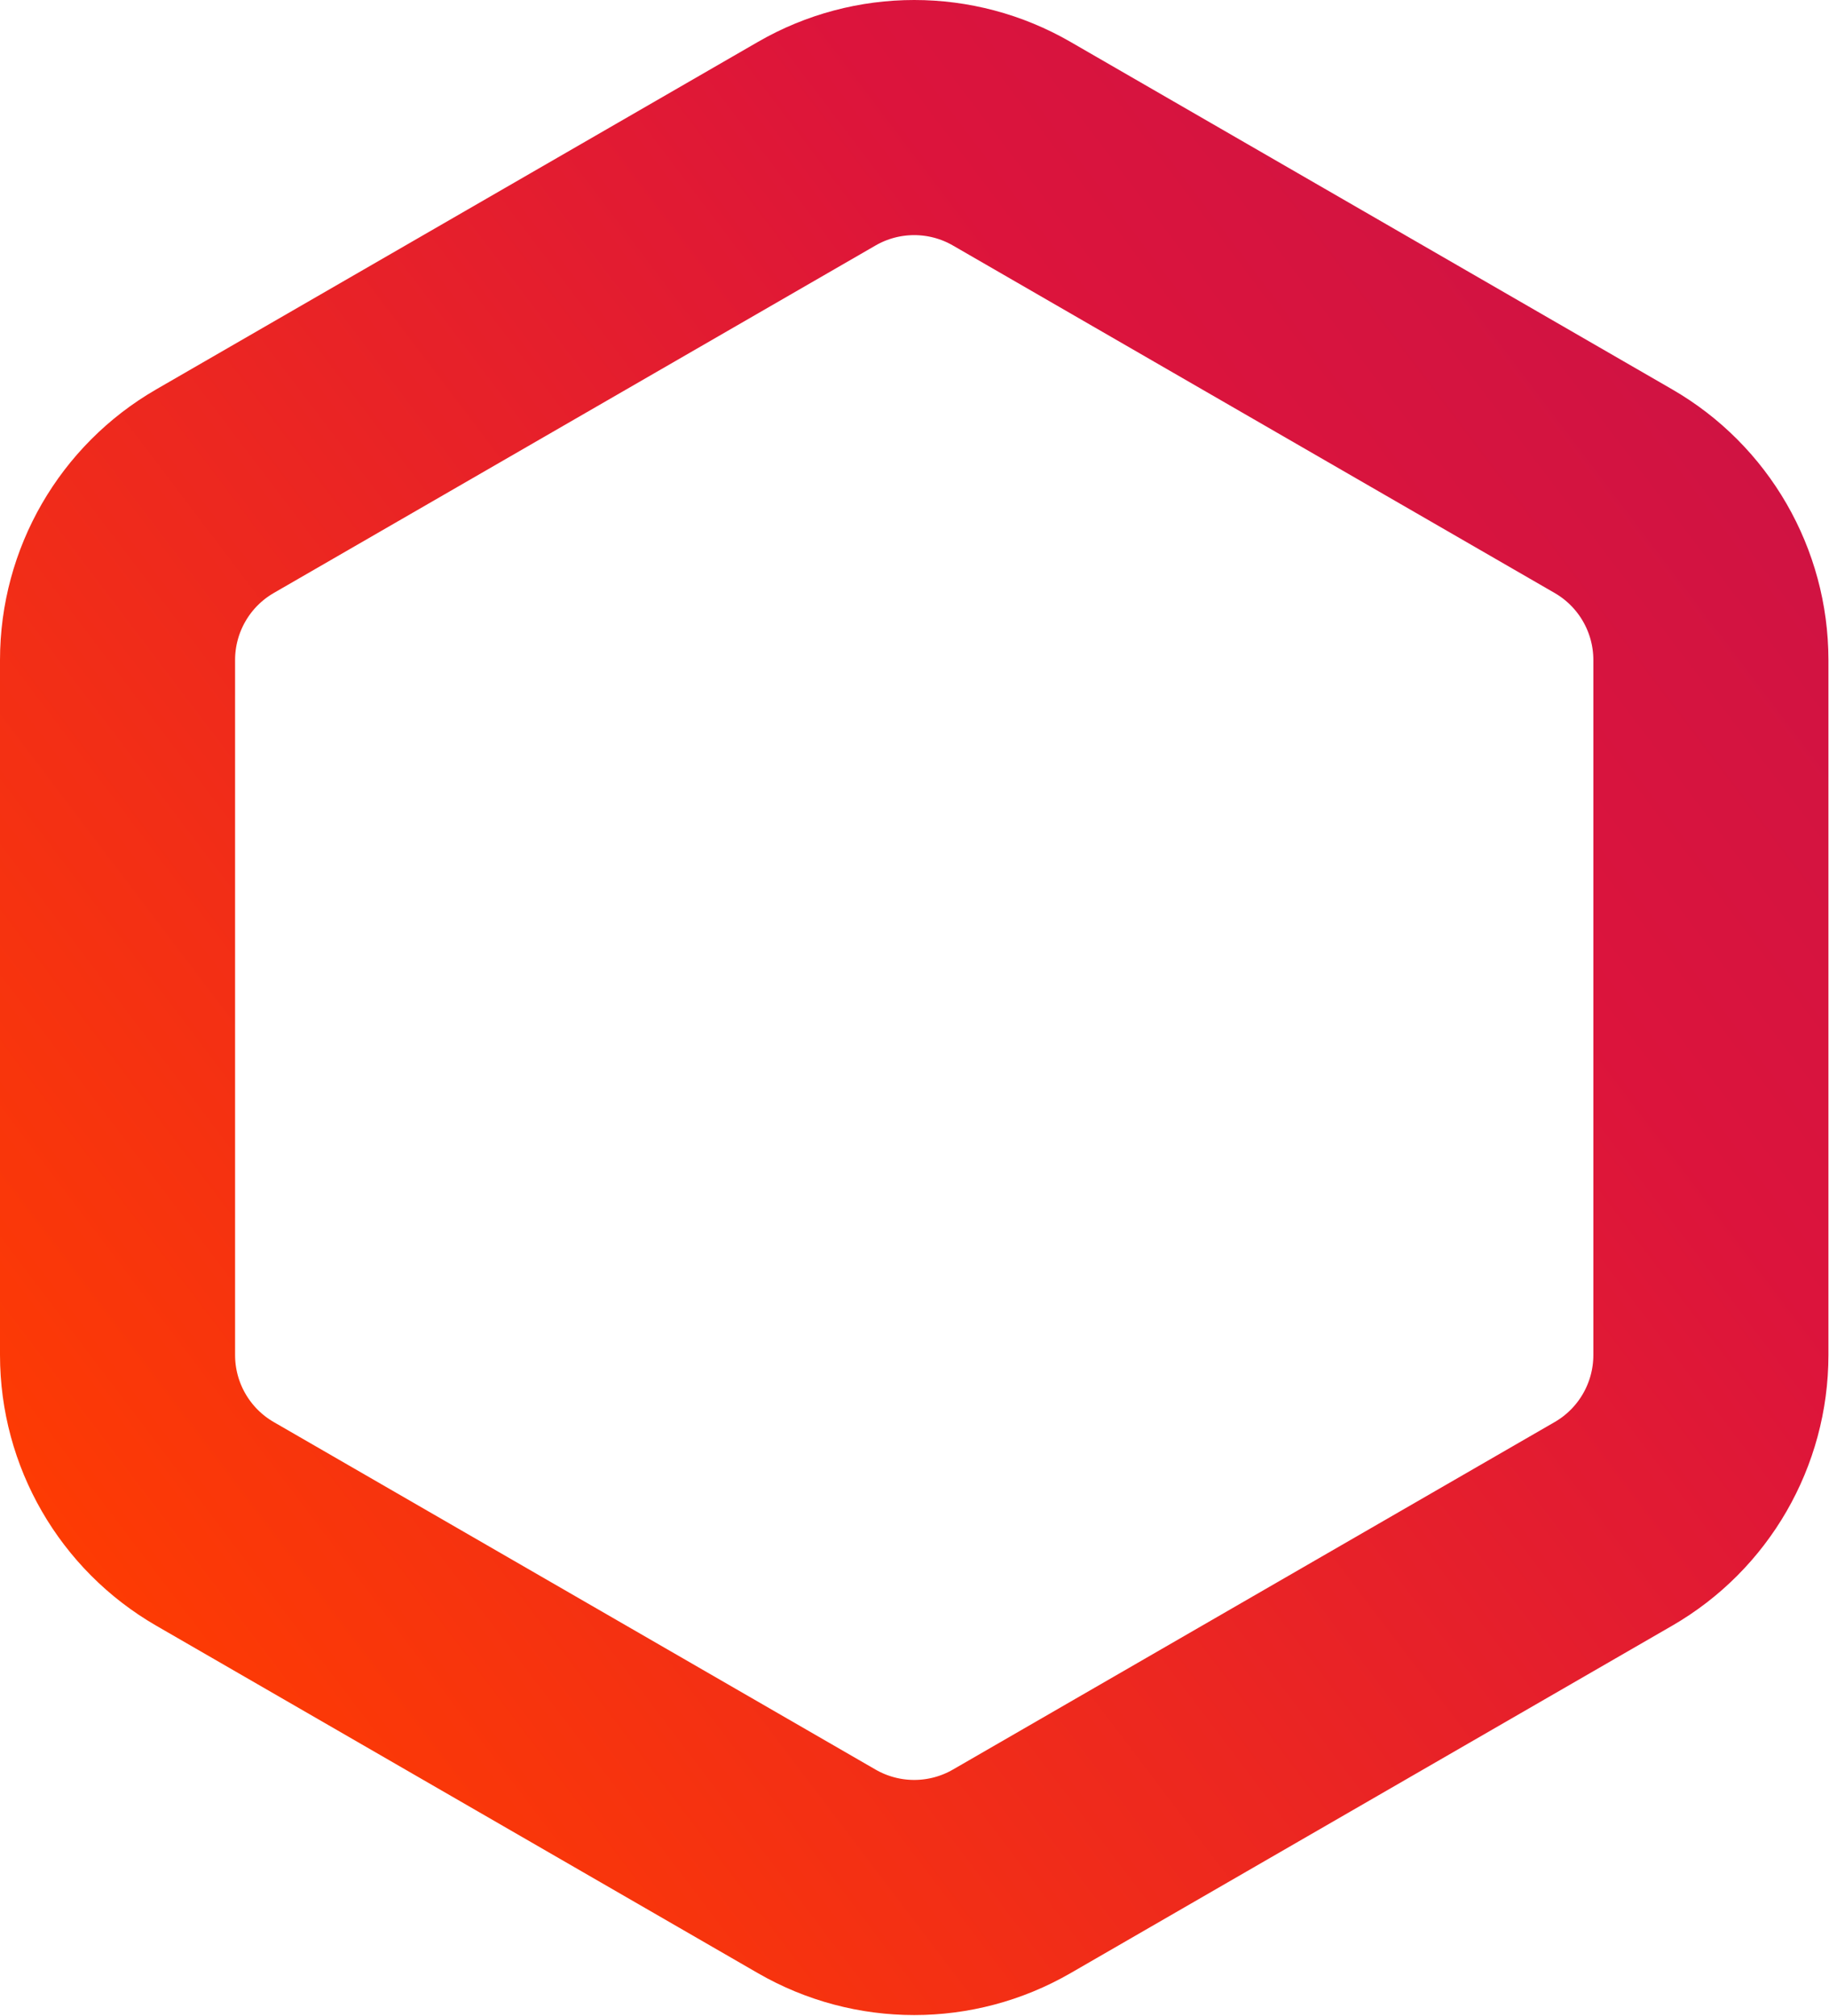 <?xml version="1.0" encoding="UTF-8"?> <svg xmlns="http://www.w3.org/2000/svg" width="1276" height="1406" viewBox="0 0 1276 1406" fill="none"> <path d="M705.804 100.221L1125.6 342.595C1167.68 366.889 1193.6 411.786 1193.6 460.374V945.122C1193.6 993.71 1167.68 1038.61 1125.6 1062.9L705.804 1305.28C663.725 1329.57 611.883 1329.57 569.804 1305.28L150 1062.9C107.921 1038.61 82 993.71 82 945.122V460.374C82 411.786 107.921 366.889 150 342.595L569.804 100.221C611.883 75.927 663.725 75.927 705.804 100.221Z" stroke="url(#paint0_linear)" stroke-width="164"></path> <defs> <linearGradient id="paint0_linear" x1="3180" y1="-1179.5" x2="56.396" y2="1187.26" gradientUnits="userSpaceOnUse"> <stop stop-color="#750E73"></stop> <stop offset="0.712" stop-color="#DC143C"></stop> <stop offset="1" stop-color="#FF3D00"></stop> </linearGradient> </defs> </svg> 